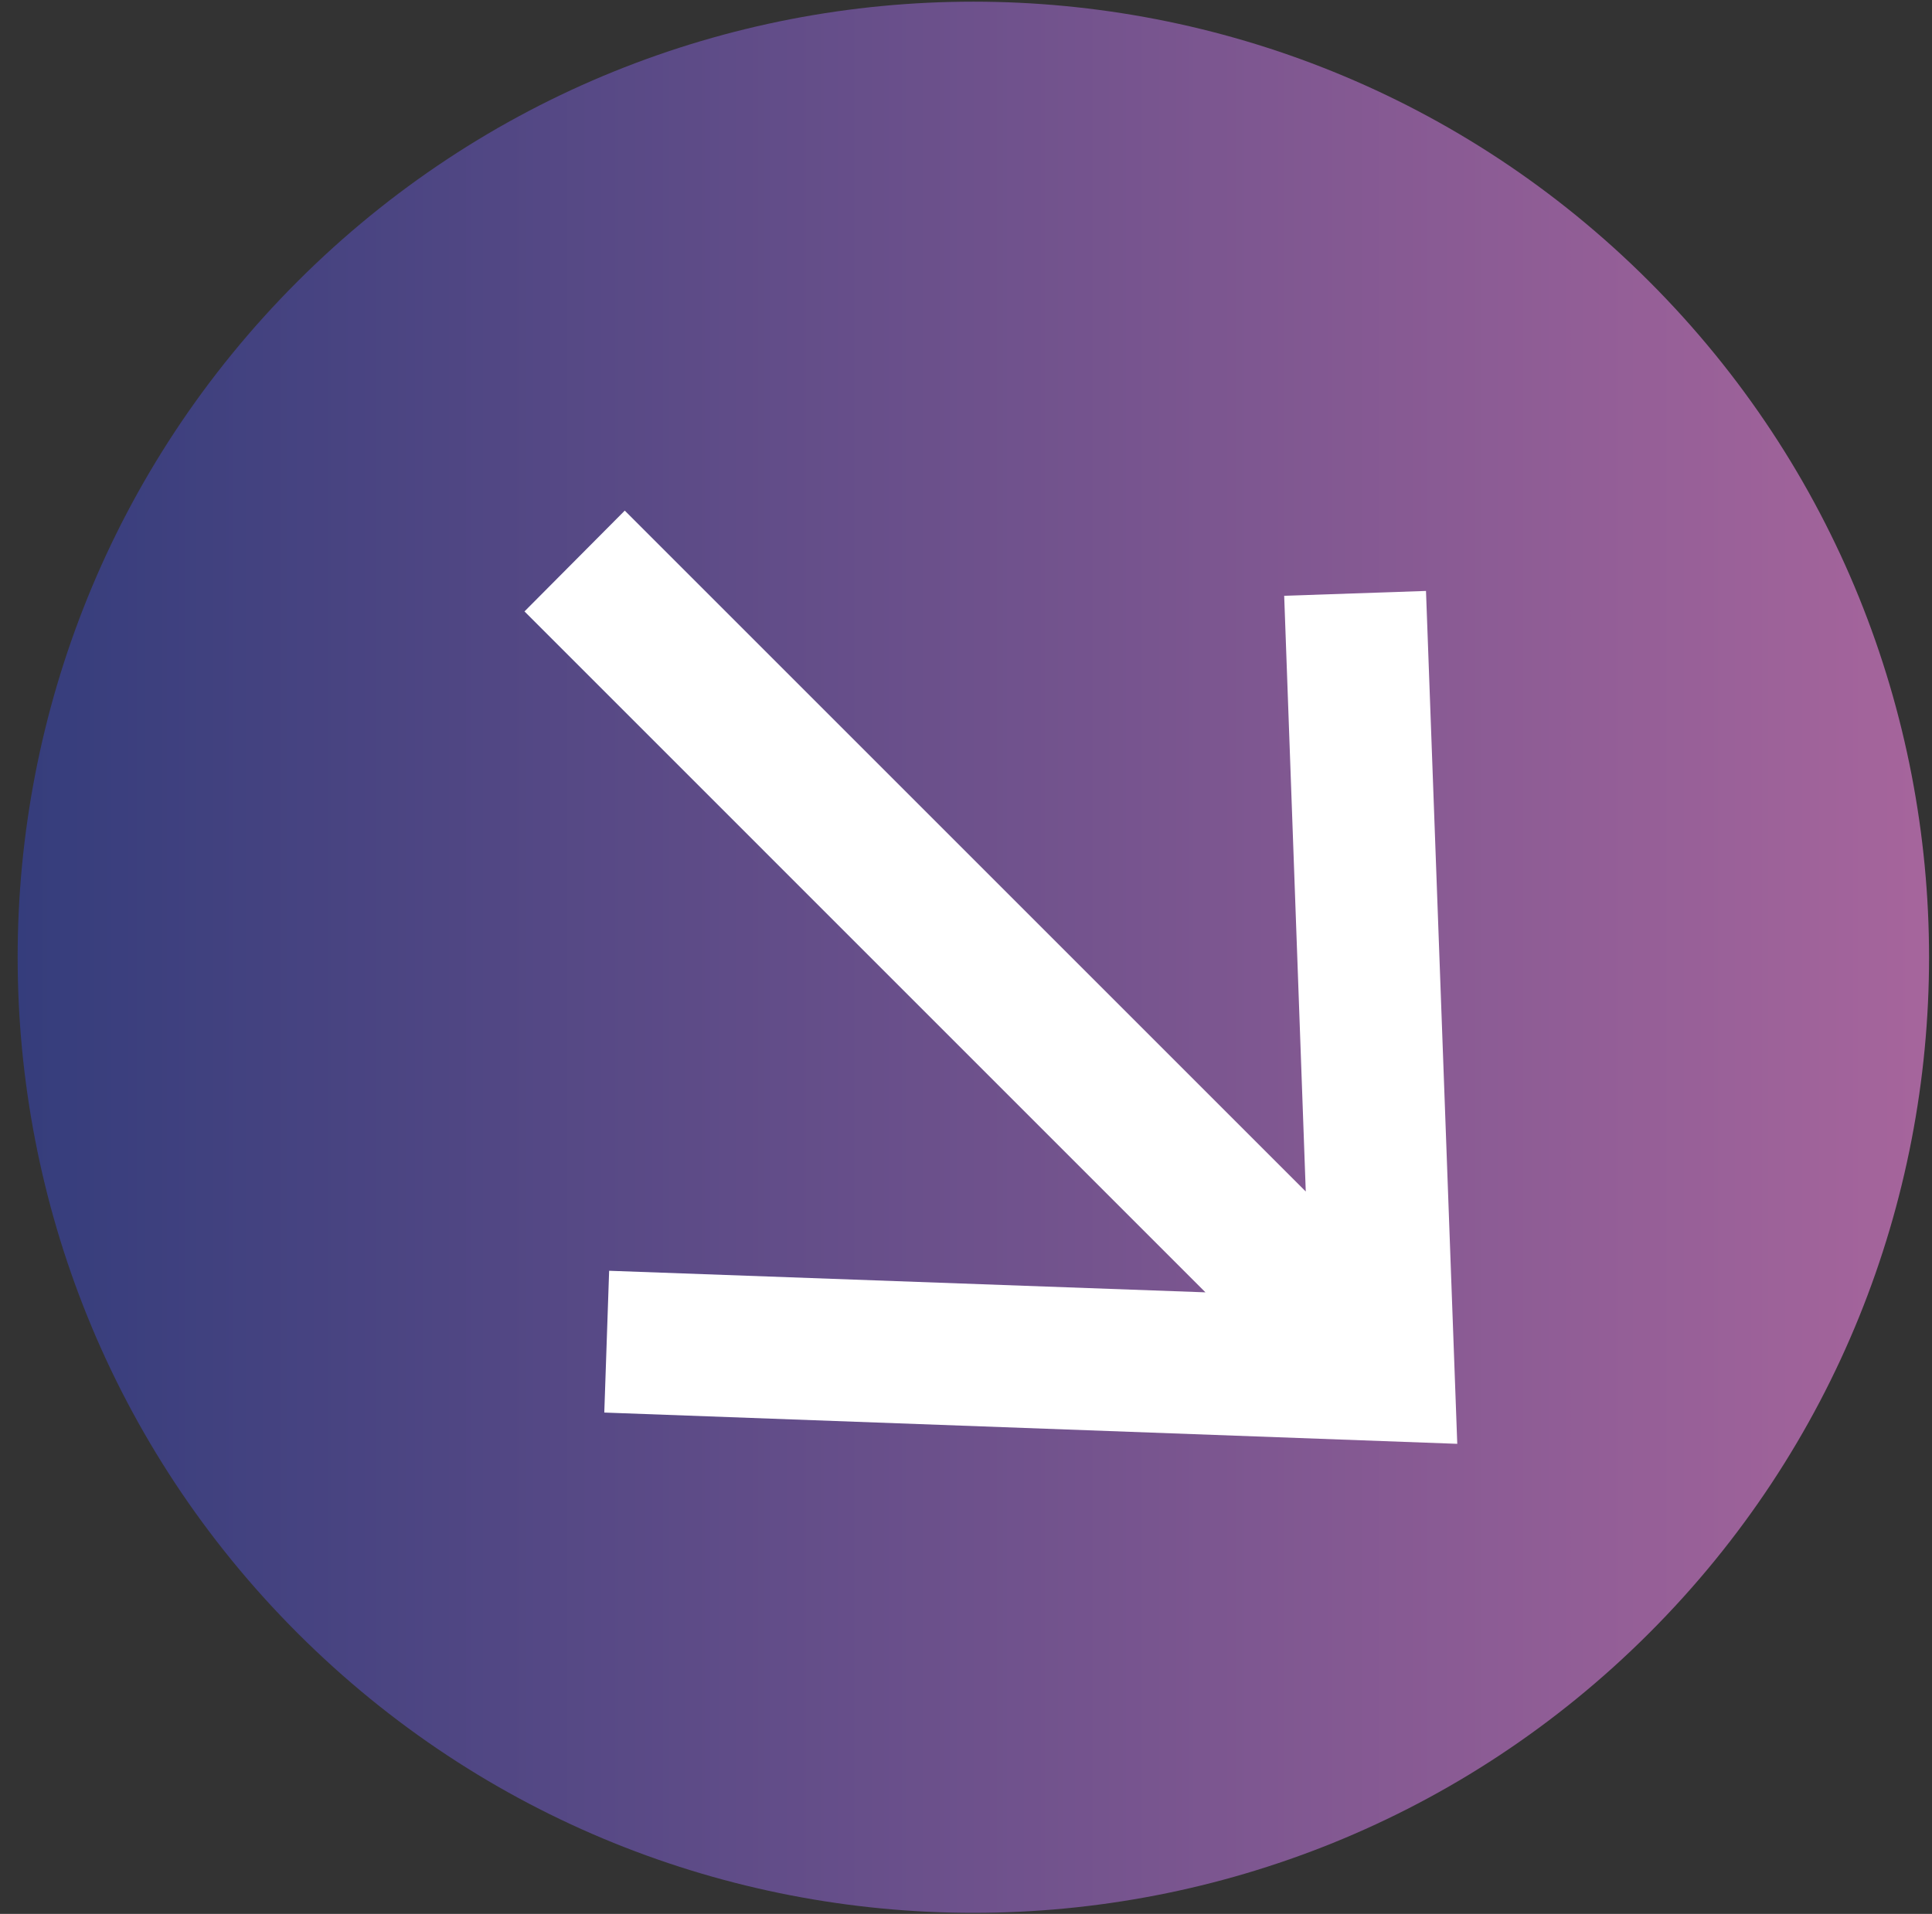 <svg width="108" height="107" viewBox="0 0 108 107" fill="none" xmlns="http://www.w3.org/2000/svg">
<rect x="0" y="0" width="108" height="107" fill="#333333" stroke="none"/>
<path d="M92.192 15.737C71.335 -5.121 37.487 -5.121 16.63 15.737C-4.228 36.594 -4.228 70.442 16.63 91.299C37.487 112.156 71.335 112.156 92.192 91.299C113.05 70.442 113.05 36.594 92.192 15.737Z" fill="url(#paint0_linear_0_1)"/>
<path d="M33.78 78.972L34.051 71.045L67.386 72.251L29.319 34.183L34.925 28.547L72.993 66.614L71.787 33.309L79.714 33.038L81.462 80.72L33.78 78.972Z" fill="white"/>
<defs>
<linearGradient id="paint0_linear_0_1" x1="0.987" y1="53.518" x2="107.835" y2="53.518" gradientUnits="userSpaceOnUse">
<stop stop-color="#353D7C"/>
<stop offset="1" stop-color="#A6659C"/>
</linearGradient>
</defs>
</svg>
